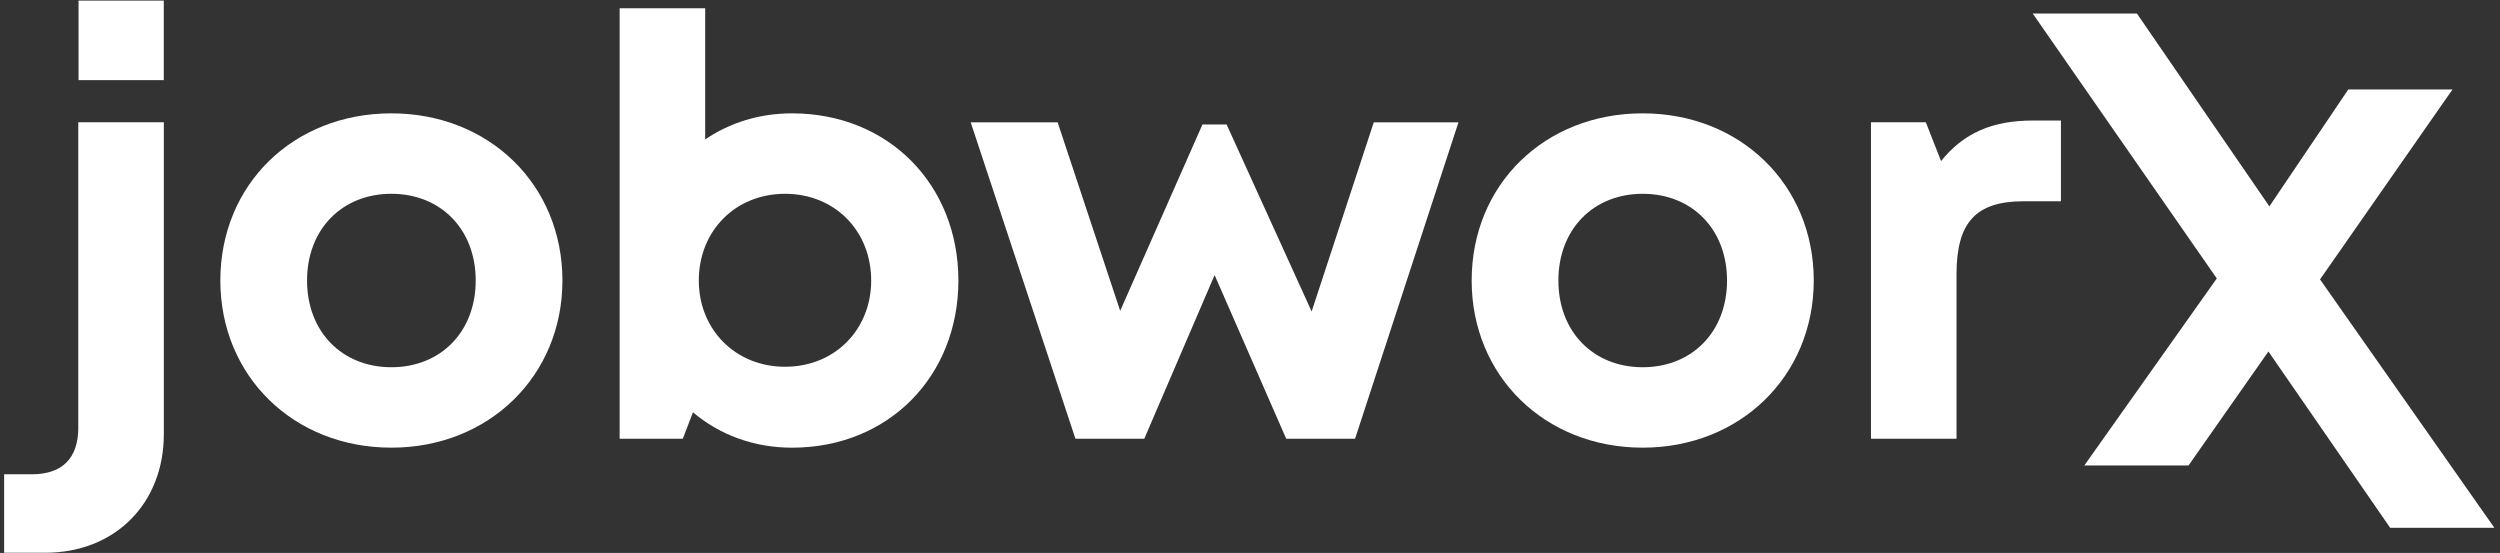 <?xml version="1.0" encoding="UTF-8"?>
<svg width="321px" height="71px" viewBox="0 0 321 71" version="1.1" xmlns="http://www.w3.org/2000/svg" xmlns:xlink="http://www.w3.org/1999/xlink">
    <rect x="0" y="0" width="321" height="71" fill="#333333" stroke="none"/>
    <title>20E789E3-89E0-49F5-876A-7493A9986C12</title>
    <g id="Page-1" stroke="none" stroke-width="1" fill="none" fill-rule="evenodd">
        <g id="Desktop-HD" transform="translate(-98, -288)" fill="#FFFFFF">
            <g id="Group-2" transform="translate(98.531, 288.075)">
                <polyline id="Fill-1765" points="300.987 11.416 314.368 11.416 297.36 35.802 319.746 67.692 306.365 67.692 290.732 45.057 280.477 59.689 267.096 59.689 284.104 35.677 260.468 1.661 273.849 1.661 290.857 26.423"></polyline>
                <g id="Group">
                    <path d="M9.555,10.212 L20.498,10.212 L20.498,0 L9.555,0 L9.555,10.212 Z M0,60.824 L3.543,60.824 C7.476,60.824 9.521,58.766 9.521,54.833 L9.521,15.628 L20.505,15.628 L20.505,55.667 C20.505,64.607 14.213,70.899 5.259,70.899 L0,70.899 L0,60.824 Z" id="Fill-1767"></path>
                    <path d="M60.55,35.943 C60.55,29.363 56.056,24.808 49.723,24.808 C43.389,24.808 38.895,29.363 38.895,35.943 C38.895,42.523 43.389,47.078 49.723,47.078 C56.056,47.078 60.55,42.523 60.55,35.943 M27.761,35.943 C27.761,23.616 37.138,14.479 49.723,14.479 C62.246,14.479 71.685,23.631 71.685,35.943 C71.685,48.193 62.246,57.404 49.723,57.404 C37.138,57.404 27.761,48.193 27.761,35.943" id="Fill-1769"></path>
                    <path d="M100.269,47.016 C106.651,47.016 111.329,42.262 111.329,35.943 C111.329,29.561 106.651,24.808 100.269,24.808 C93.887,24.808 89.196,29.575 89.196,35.943 C89.196,42.235 93.887,47.016 100.269,47.016 Z M122.526,35.943 C122.526,48.242 113.552,57.407 101.165,57.407 C96.229,57.407 91.846,55.735 88.445,52.862 L87.144,56.257 L79.031,56.257 L79.031,0.985 L90.016,0.985 L90.016,17.827 C93.154,15.692 96.959,14.48 101.165,14.48 C113.552,14.48 122.526,23.631 122.526,35.943 L122.526,35.943 Z" id="Fill-1770"></path>
                    <polygon id="Fill-1771" points="186.737 15.629 173.461 56.255 164.617 56.255 155.426 35.245 146.396 56.255 137.553 56.255 124.106 15.629 135.268 15.629 143.299 39.836 153.865 15.909 156.965 15.909 167.884 39.92 175.862 15.629"></polygon>
                    <path d="M221.22,35.943 C221.22,29.363 216.726,24.808 210.393,24.808 C204.059,24.808 199.565,29.363 199.565,35.943 C199.565,42.523 204.059,47.078 210.393,47.078 C216.726,47.078 221.22,42.523 221.22,35.943 M188.431,35.943 C188.431,23.616 197.808,14.479 210.393,14.479 C222.916,14.479 232.355,23.631 232.355,35.943 C232.355,48.193 222.916,57.404 210.393,57.404 C197.808,57.404 188.431,48.193 188.431,35.943" id="Fill-1772"></path>
                    <path d="M264.092,15.402 L264.092,25.765 L259.325,25.765 C253.135,25.765 250.686,28.507 250.686,35.149 L250.686,56.256 L239.702,56.256 L239.702,15.628 L246.747,15.628 L248.699,20.606 C251.592,17.013 255.262,15.402 260.481,15.402 L264.092,15.402 Z" id="Fill-1773"></path>
                </g>
            </g>
        </g>
    </g>
</svg>